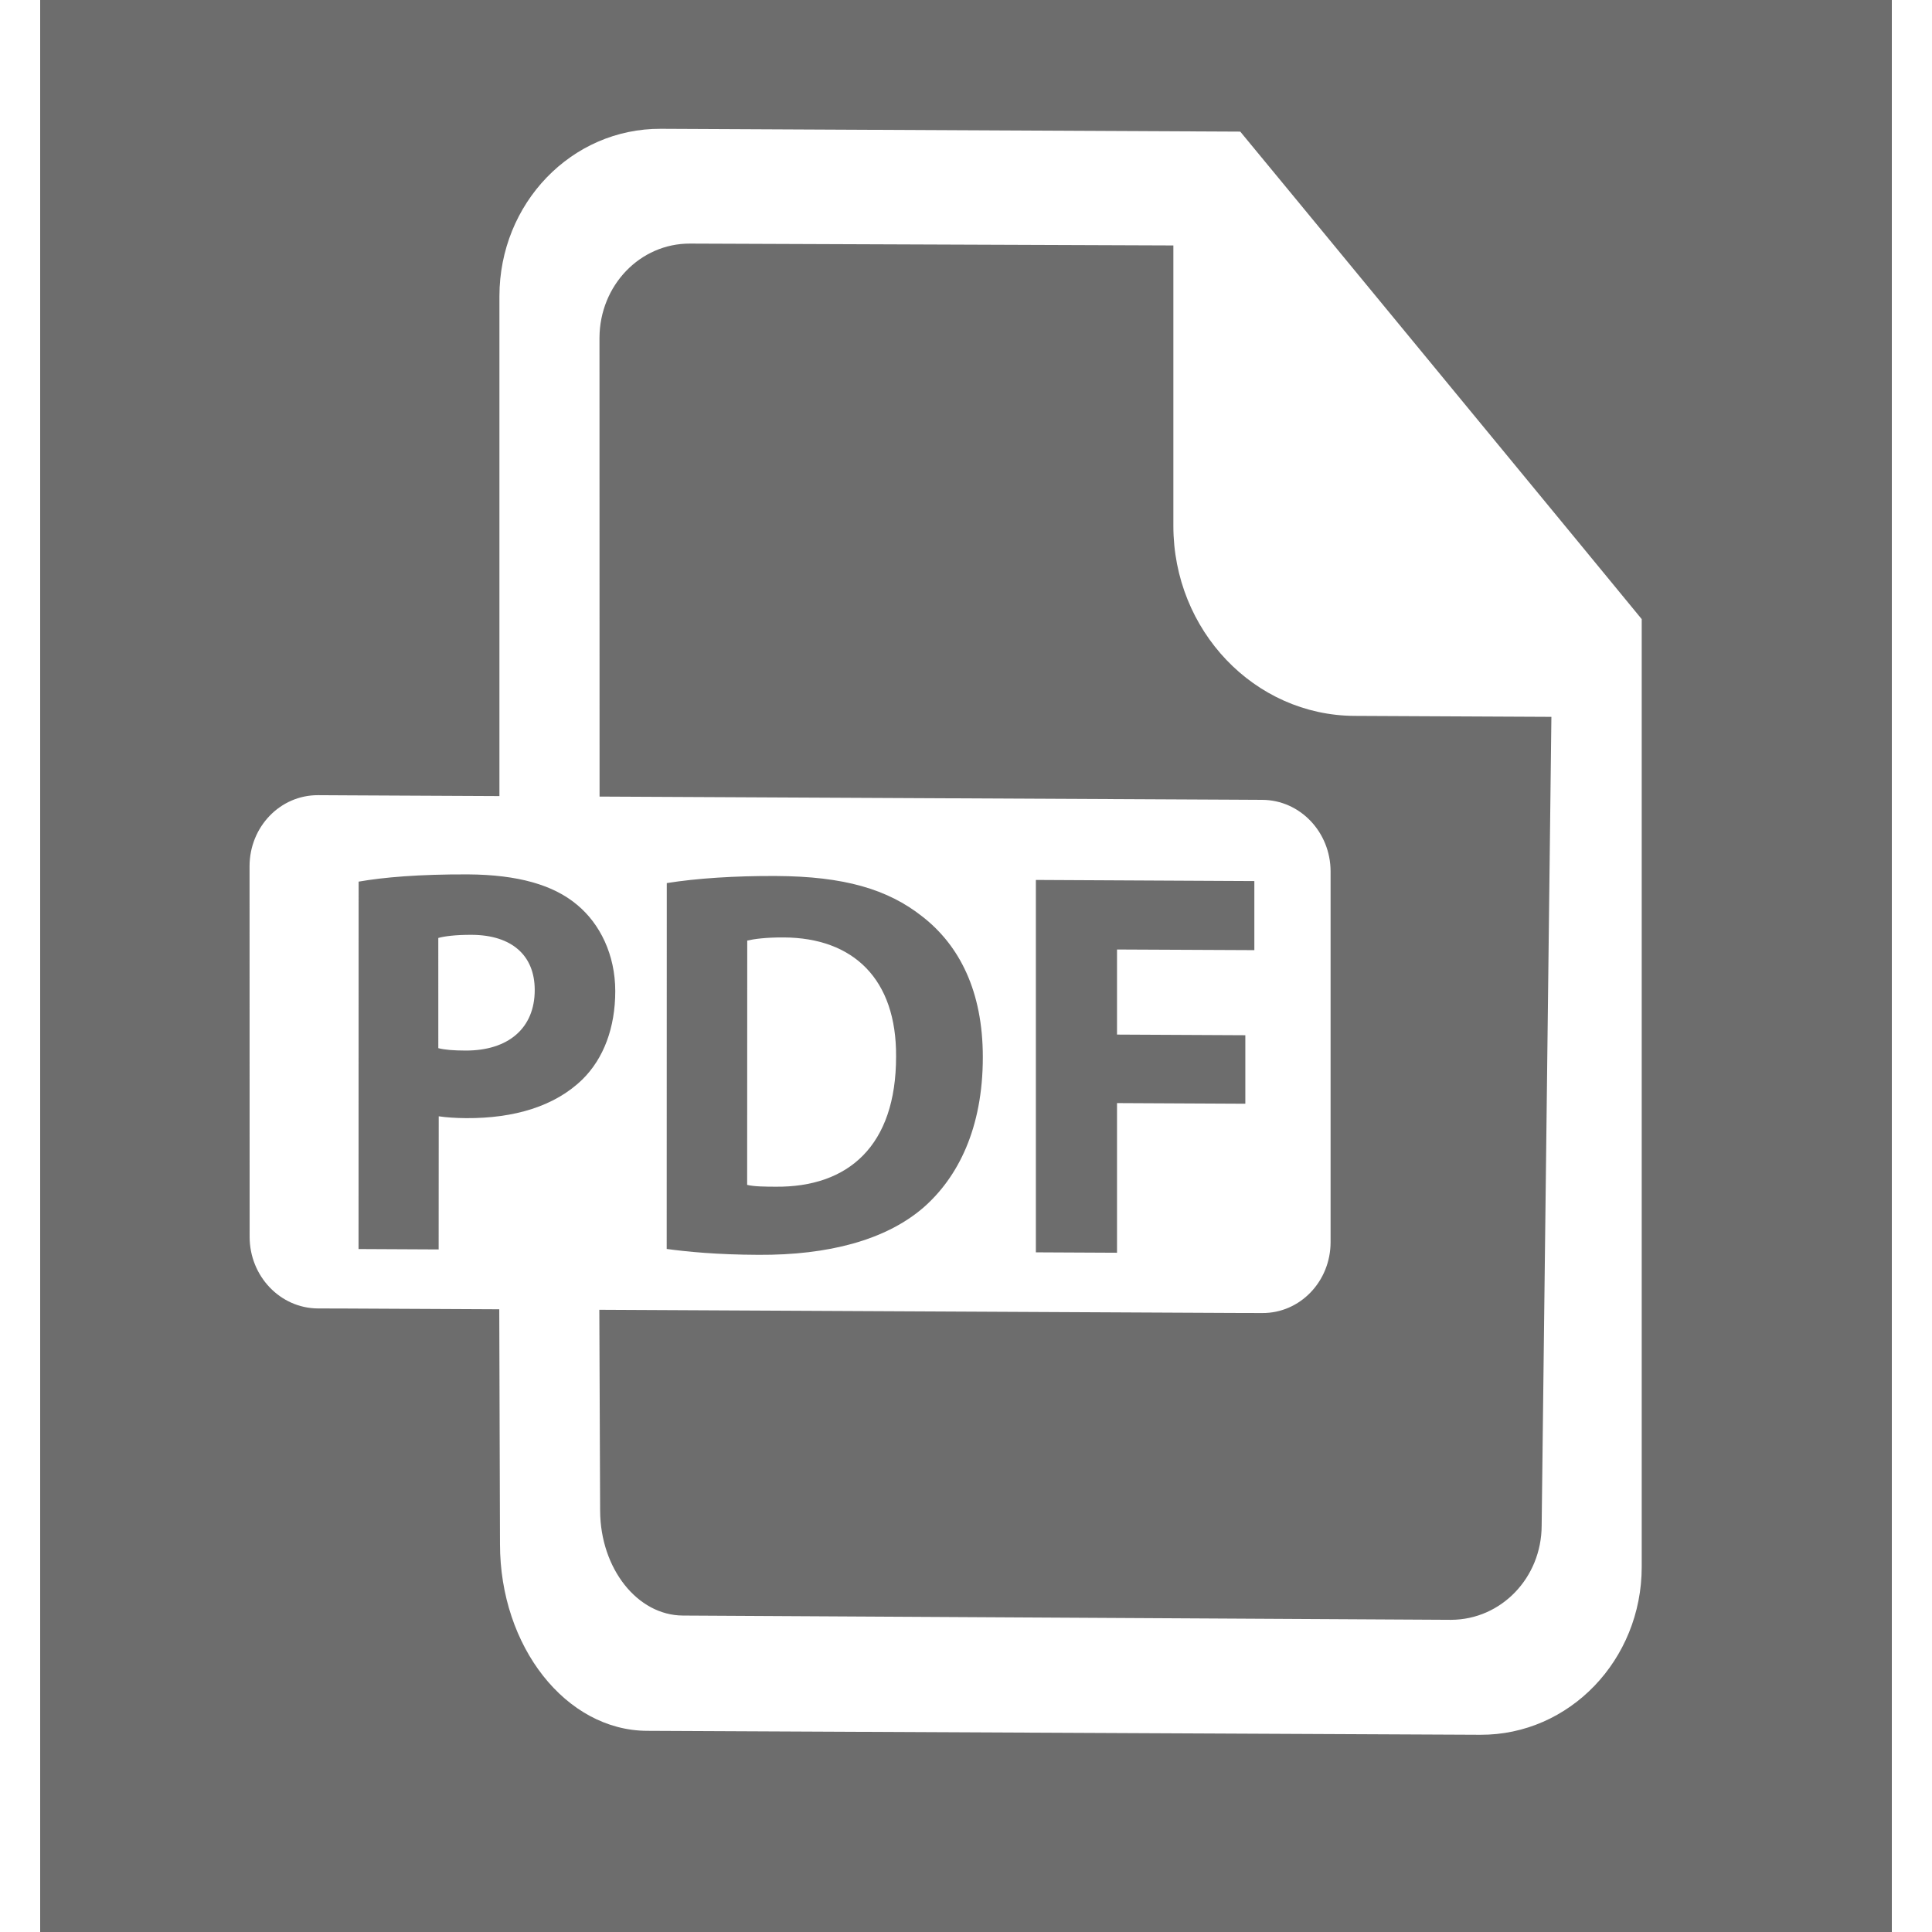 <?xml version="1.0" encoding="utf-8"?>
<svg width="24" height="24" viewBox="0 0 23 24" xmlns="http://www.w3.org/2000/svg">
  <rect x="0" y="0" width="23" height="24" fill="#333333" stroke="none"/>
  <path d="M 0 0 L 0 24 L 23 24 L 23 0 L 0 0 L 0 0 Z" style="fill: rgb(109, 109, 109);"/>
  <path d="M 6.146 12.293 C 6.144 11.866 5.86 11.612 5.36 11.612 C 5.156 11.612 5.018 11.632 4.945 11.653 L 4.952 13.022 C 5.038 13.043 5.143 13.05 5.288 13.05 C 5.821 13.05 6.149 12.768 6.146 12.293 Z" style="fill: rgb(255, 255, 255);" transform="matrix(1, 0.005, -0.005, 1, 0.058, -0.026)"/>
  <path d="M 9.233 11.645 C 9.009 11.645 8.865 11.666 8.779 11.686 L 8.793 14.721 C 8.879 14.742 9.017 14.742 9.142 14.742 C 10.05 14.748 10.641 14.226 10.635 13.118 C 10.637 12.154 10.095 11.645 9.233 11.645 Z" style="fill: rgb(255, 255, 255);" transform="matrix(1, 0.005, -0.005, 1, 0.062, -0.046)"/>
  <path d="M 15.18 9.936 L 14.816 9.934 L 3.815 9.88 L 3.451 9.878 C 2.981 9.876 2.601 10.27 2.6 10.76 L 2.601 15.364 C 2.601 15.853 2.981 16.252 3.45 16.254 L 3.815 16.255 L 14.815 16.31 L 15.18 16.311 C 15.649 16.314 16.029 15.919 16.029 15.43 L 16.029 10.826 C 16.029 10.336 15.649 9.938 15.18 9.936 Z M 4.409 9.883 L 14.221 9.932 L 4.409 9.883 Z M 11.709 13.132 C 11.709 14.017 11.4 14.626 10.97 15.002 C 10.503 15.404 9.792 15.593 8.923 15.588 C 8.402 15.586 8.033 15.549 7.782 15.515 L 7.783 10.97 C 8.151 10.911 8.633 10.879 9.141 10.882 C 9.984 10.886 10.529 11.046 10.957 11.385 C 11.419 11.744 11.709 12.314 11.709 13.132 Z M 3.954 15.516 L 3.955 10.952 C 4.264 10.898 4.7 10.86 5.313 10.862 C 5.931 10.866 6.373 10.991 6.669 11.24 C 6.953 11.475 7.143 11.86 7.143 12.312 C 7.143 12.766 6.999 13.149 6.735 13.409 C 6.392 13.744 5.885 13.893 5.292 13.89 C 5.161 13.889 5.041 13.881 4.95 13.867 L 4.949 15.521 L 3.954 15.516 L 3.954 15.516 Z M 14.221 16.307 L 4.409 16.258 L 14.221 16.307 Z M 15.082 11.803 L 13.376 11.795 L 13.376 12.852 L 14.97 12.86 L 14.97 13.711 L 13.376 13.703 L 13.376 15.562 L 12.368 15.557 L 12.368 10.931 L 15.082 10.945 L 15.082 11.803 Z M 19.09 6.713 L 15.599 2.474 L 14.907 1.635 L 7.71 1.6 C 6.602 1.594 5.704 2.524 5.704 3.681 L 5.704 9.909 L 6.948 9.915 L 6.947 4.195 C 6.95 3.547 7.45 3.023 8.072 3.026 L 14.076 3.049 L 14.076 6.533 C 14.076 7.831 15.082 8.887 16.327 8.893 L 18.772 8.905 L 18.651 18.953 C 18.649 19.6 18.148 20.12 17.526 20.122 L 7.983 20.069 C 7.416 20.066 6.959 19.484 6.955 18.769 L 6.945 16.26 L 5.702 16.254 L 5.711 19.181 C 5.711 20.457 6.531 21.496 7.537 21.501 L 17.889 21.55 C 18.996 21.555 19.893 20.62 19.894 19.467 L 19.894 7.691 L 19.09 6.713" style="fill: rgb(255, 255, 255);"/>
</svg>